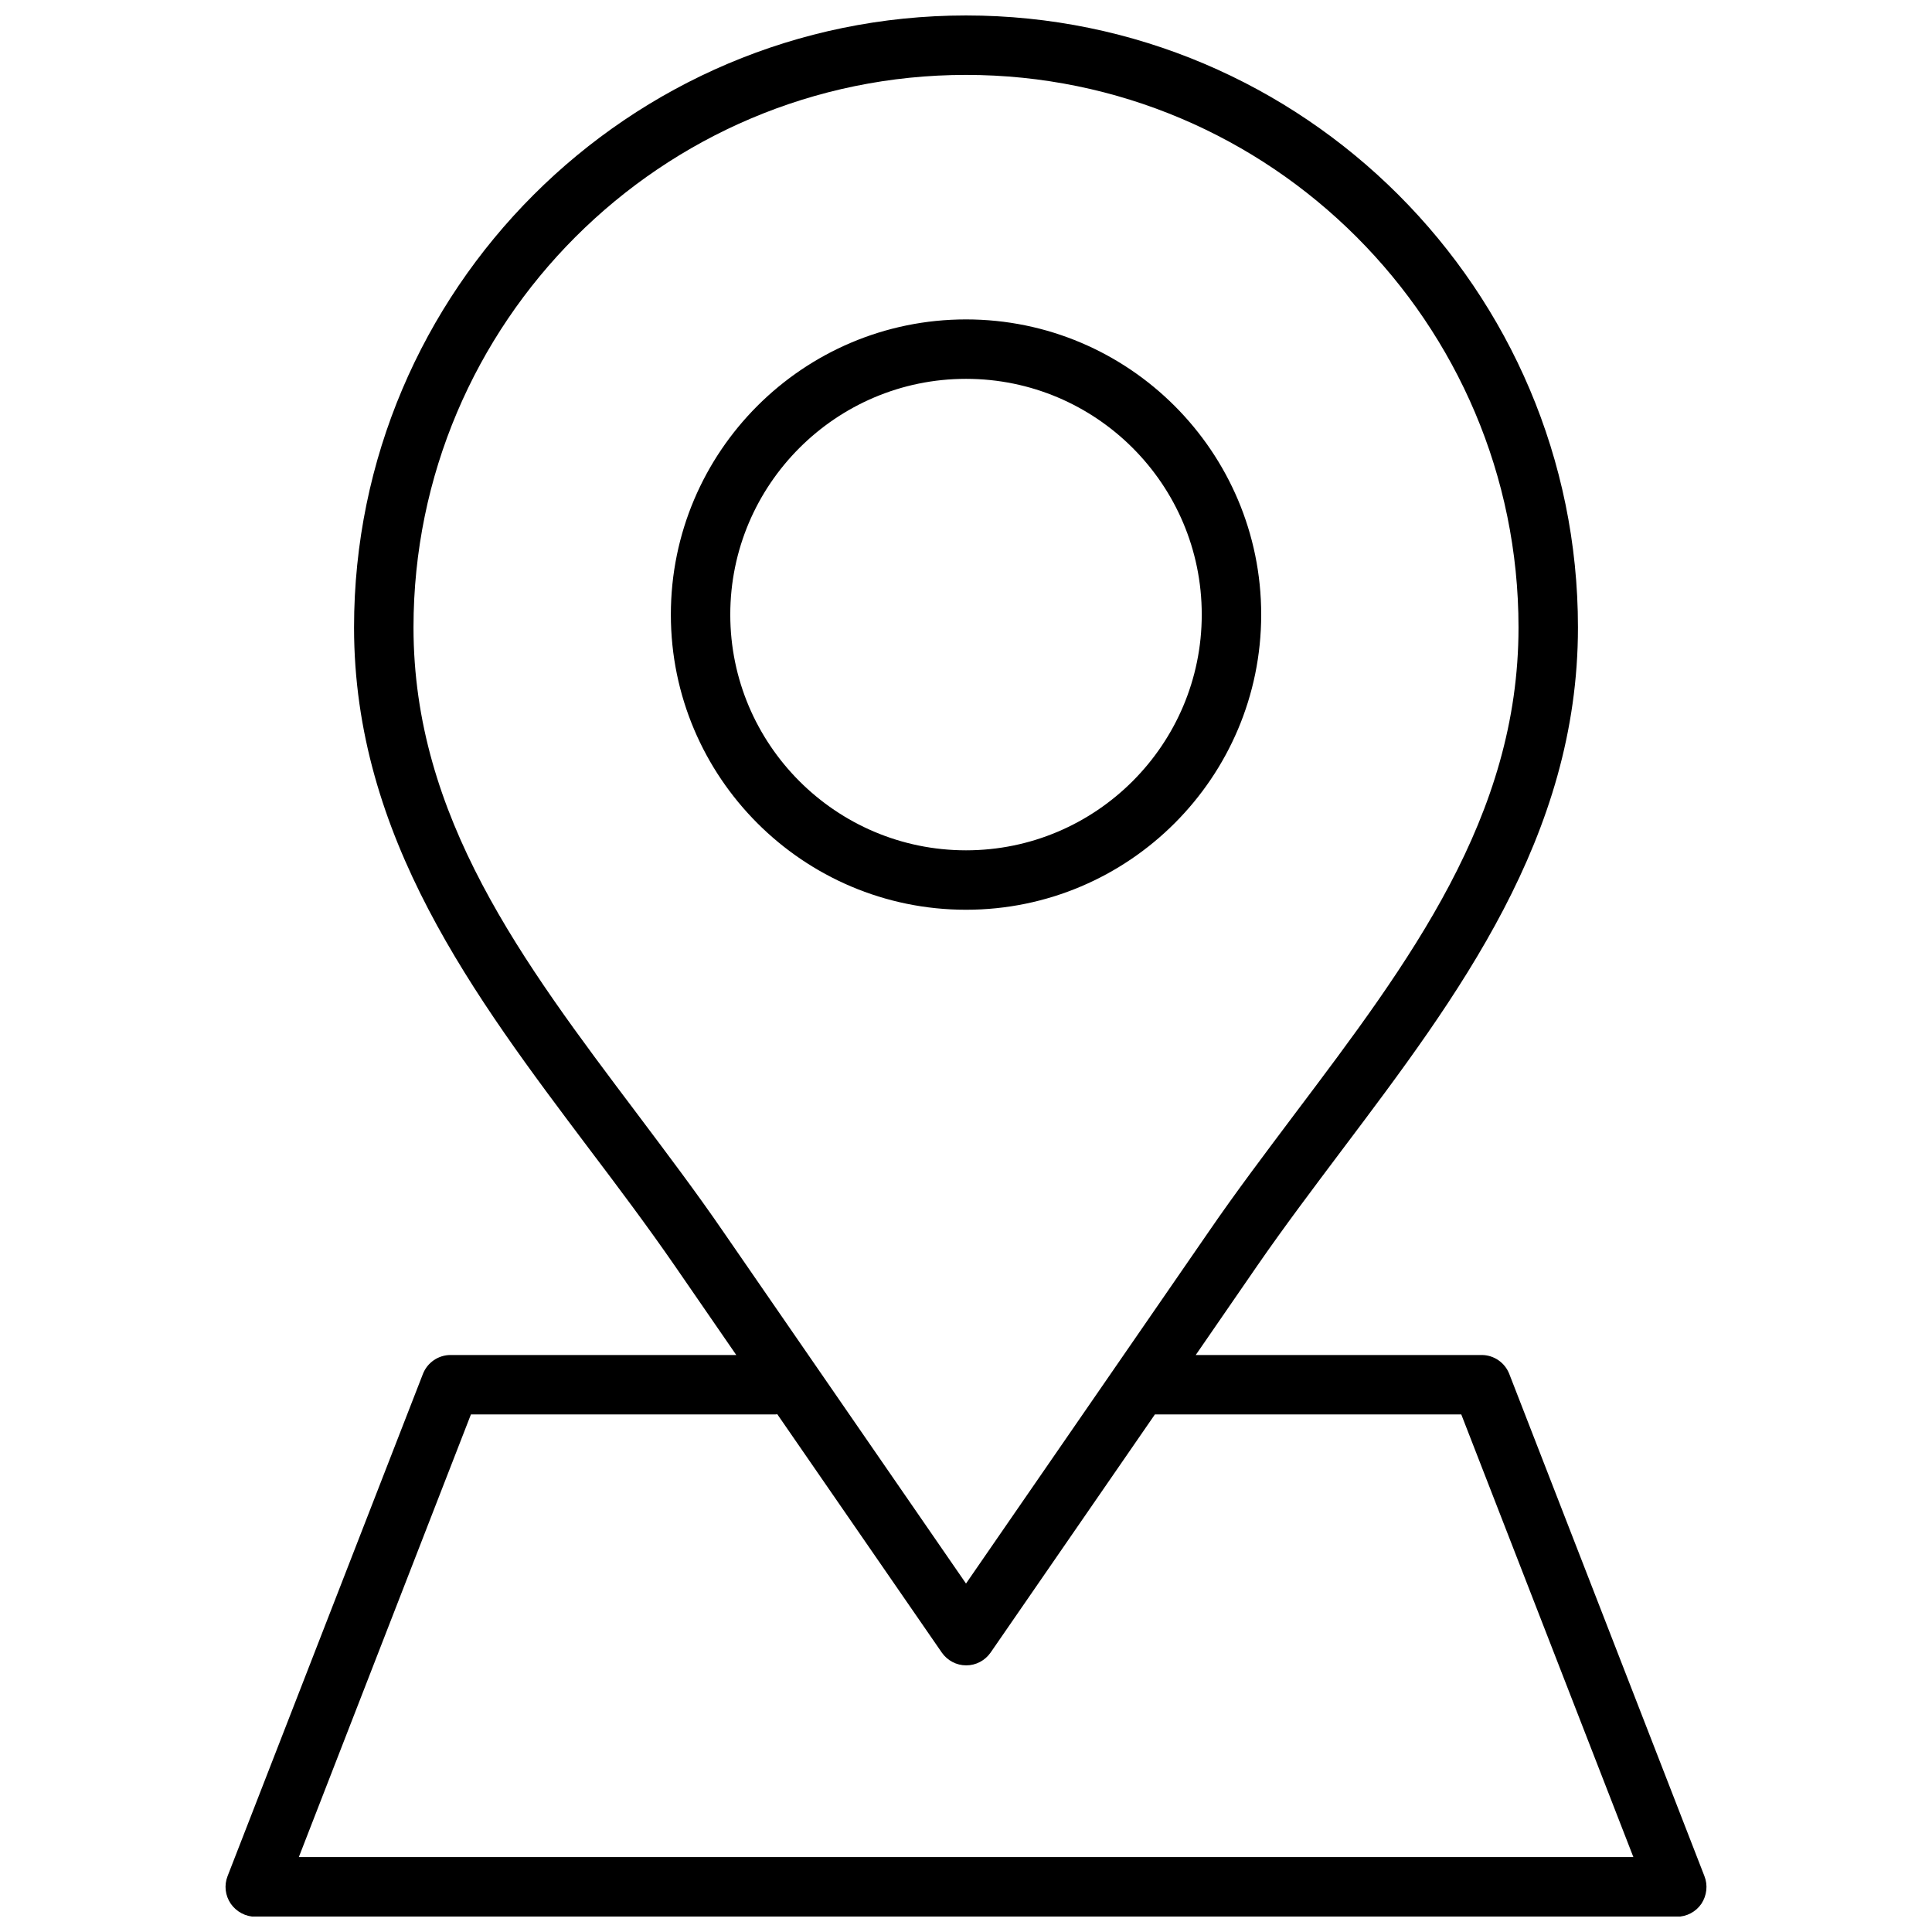 <?xml version="1.0" encoding="UTF-8"?>
<!-- Uploaded to: ICON Repo, www.svgrepo.com, Generator: ICON Repo Mixer Tools -->
<svg width="800px" height="800px" version="1.1" viewBox="144 144 512 512" xmlns="http://www.w3.org/2000/svg">
 <defs>
  <clipPath id="a">
   <path d="m203 148.09h394v503.81h-394z"/>
  </clipPath>
 </defs>
 <g clip-path="url(#a)">
  <path d="m595.69 641.19-51.707-133.06c-1.168-3.023-4.082-5.039-7.32-5.039h-75.781l16.336-23.707c7.106-10.289 14.957-20.684 22.484-30.707 30.707-40.781 62.473-82.891 62.473-138.41 0-89.41-72.762-162.17-162.17-162.17-89.414 0-162.18 72.762-162.18 162.17 0 55.523 31.766 97.633 62.473 138.41 7.582 10.023 15.379 20.418 22.484 30.707l16.336 23.707h-75.73c-3.234 0-6.152 2.016-7.32 5.039l-51.758 133.06c-0.953 2.441-0.637 5.144 0.848 7.32 1.484 2.121 3.926 3.445 6.523 3.445h376.69c2.598 0 5.039-1.273 6.523-3.445 1.43-2.176 1.75-4.934 0.793-7.32zm-282.82-202c-30.492-40.465-59.289-78.699-59.289-128.92 0-80.77 65.707-146.42 146.42-146.42 80.77 0 146.42 65.707 146.42 146.42 0 50.223-28.797 88.457-59.289 128.92-7.637 10.184-15.59 20.684-22.855 31.289l-64.277 93.176-64.277-93.176c-7.266-10.609-15.219-21.109-22.855-31.289zm-89.68 196.96 45.609-117.31h80.715c0.16 0 0.316-0.055 0.477-0.055l43.594 63.16c1.484 2.121 3.871 3.394 6.469 3.394 2.598 0 4.984-1.273 6.469-3.394l43.539-63.109h81.191l45.609 117.31zm255.04-329.28c0-43.117-35.055-78.223-78.223-78.223s-78.223 35.055-78.223 78.223c0 43.117 35.055 78.223 78.223 78.223s78.223-35.109 78.223-78.223zm-140.7 0c0-34.418 28-62.473 62.473-62.473s62.473 28 62.473 62.473c0 34.418-28 62.473-62.473 62.473-34.473-0.004-62.473-28.055-62.473-62.473z"/>
 </g>
</svg>